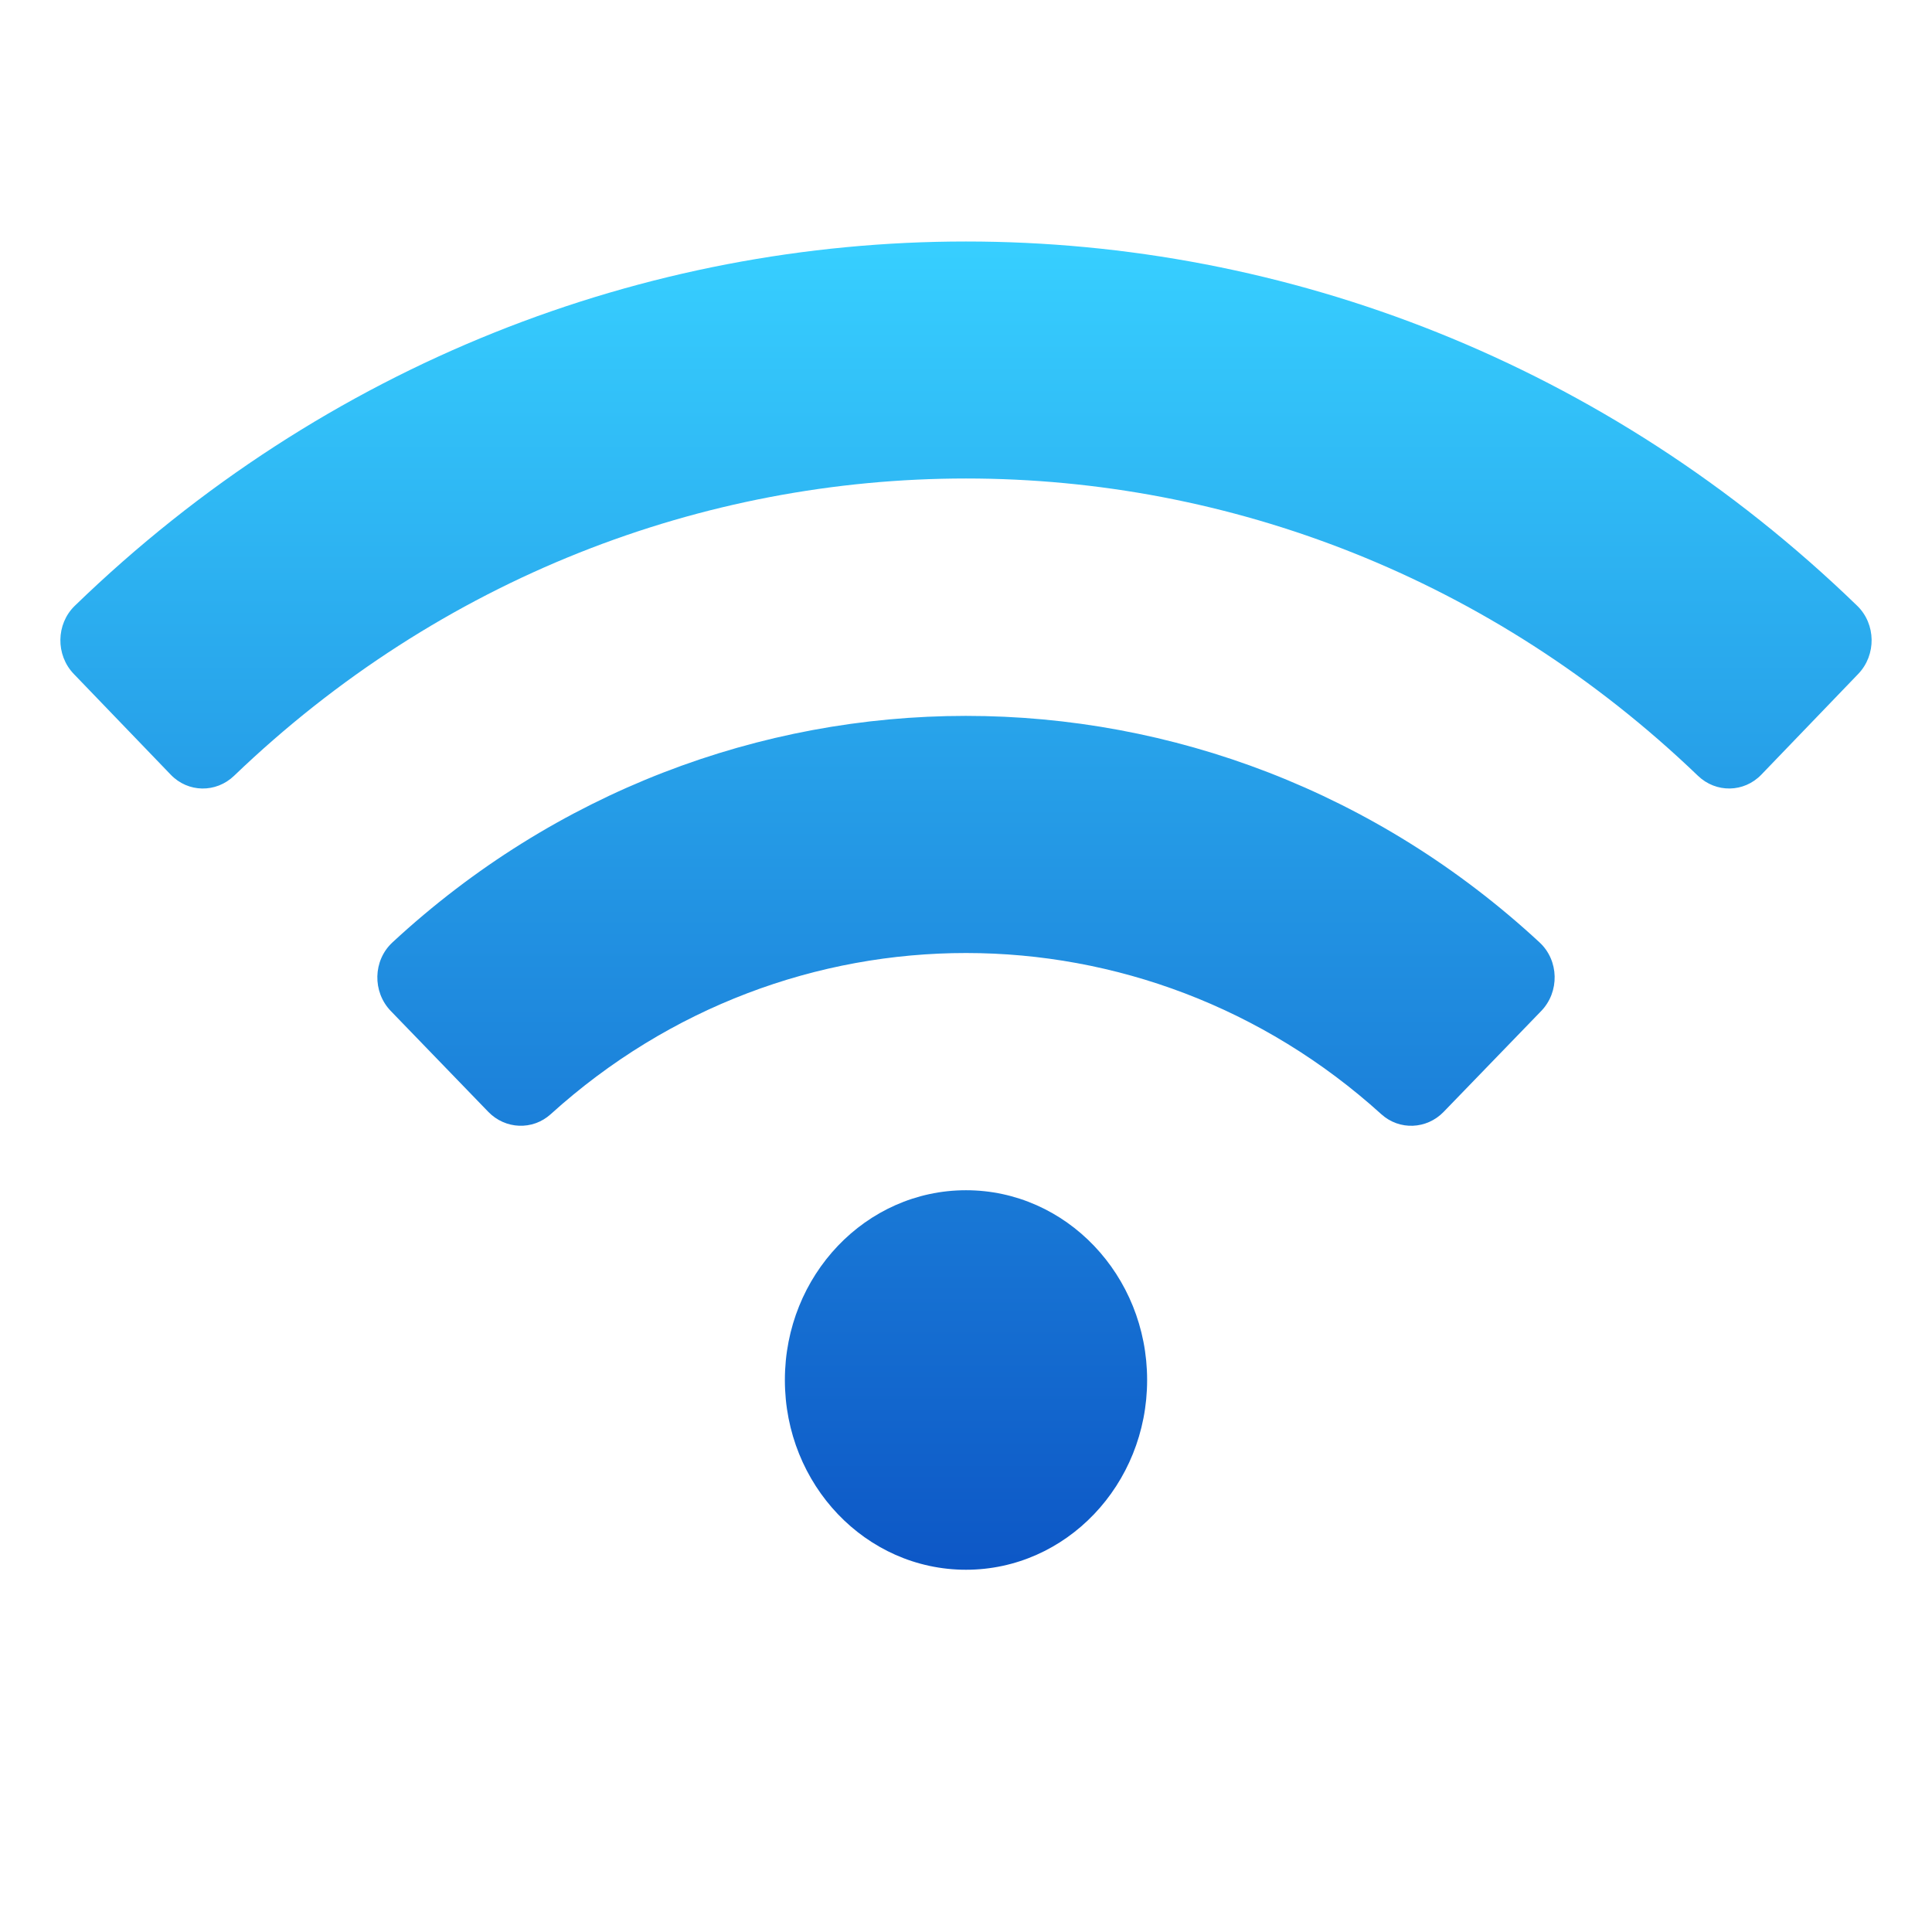 <svg width="48" height="48" viewBox="0 0 48 48" fill="none" xmlns="http://www.w3.org/2000/svg">
<path d="M46.142 15.051C33.685 2.981 14.31 2.985 1.858 15.051C1.39 15.505 1.38 16.273 1.833 16.744L4.241 19.246C4.672 19.696 5.367 19.705 5.816 19.274C16.076 9.427 31.923 9.425 42.185 19.274C42.633 19.705 43.328 19.695 43.76 19.246L46.167 16.744C46.62 16.273 46.61 15.505 46.142 15.051ZM24 29.571C21.514 29.571 19.5 31.682 19.5 34.286C19.5 36.89 21.514 39 24 39C26.485 39 28.5 36.89 28.5 34.286C28.5 31.682 26.485 29.571 24 29.571ZM38.25 23.414C30.146 15.906 17.845 15.914 9.75 23.414C9.265 23.863 9.249 24.643 9.71 25.119L12.131 27.623C12.553 28.059 13.232 28.089 13.682 27.682C19.584 22.337 28.429 22.348 34.318 27.682C34.767 28.089 35.446 28.06 35.868 27.623L38.29 25.119C38.751 24.643 38.735 23.863 38.25 23.414Z" fill="url(#paint0_linear_2504_16095)"/>
<defs>
<linearGradient id="paint0_linear_2504_16095" x1="24.001" y1="6" x2="24.001" y2="39.024" gradientUnits="userSpaceOnUse">
<stop stop-color="#37CFFF"/>
<stop offset="1" stop-color="#0D57C6"/>
<stop offset="1" stop-color="#0F5ED6"/>
</linearGradient>
</defs>
</svg>
